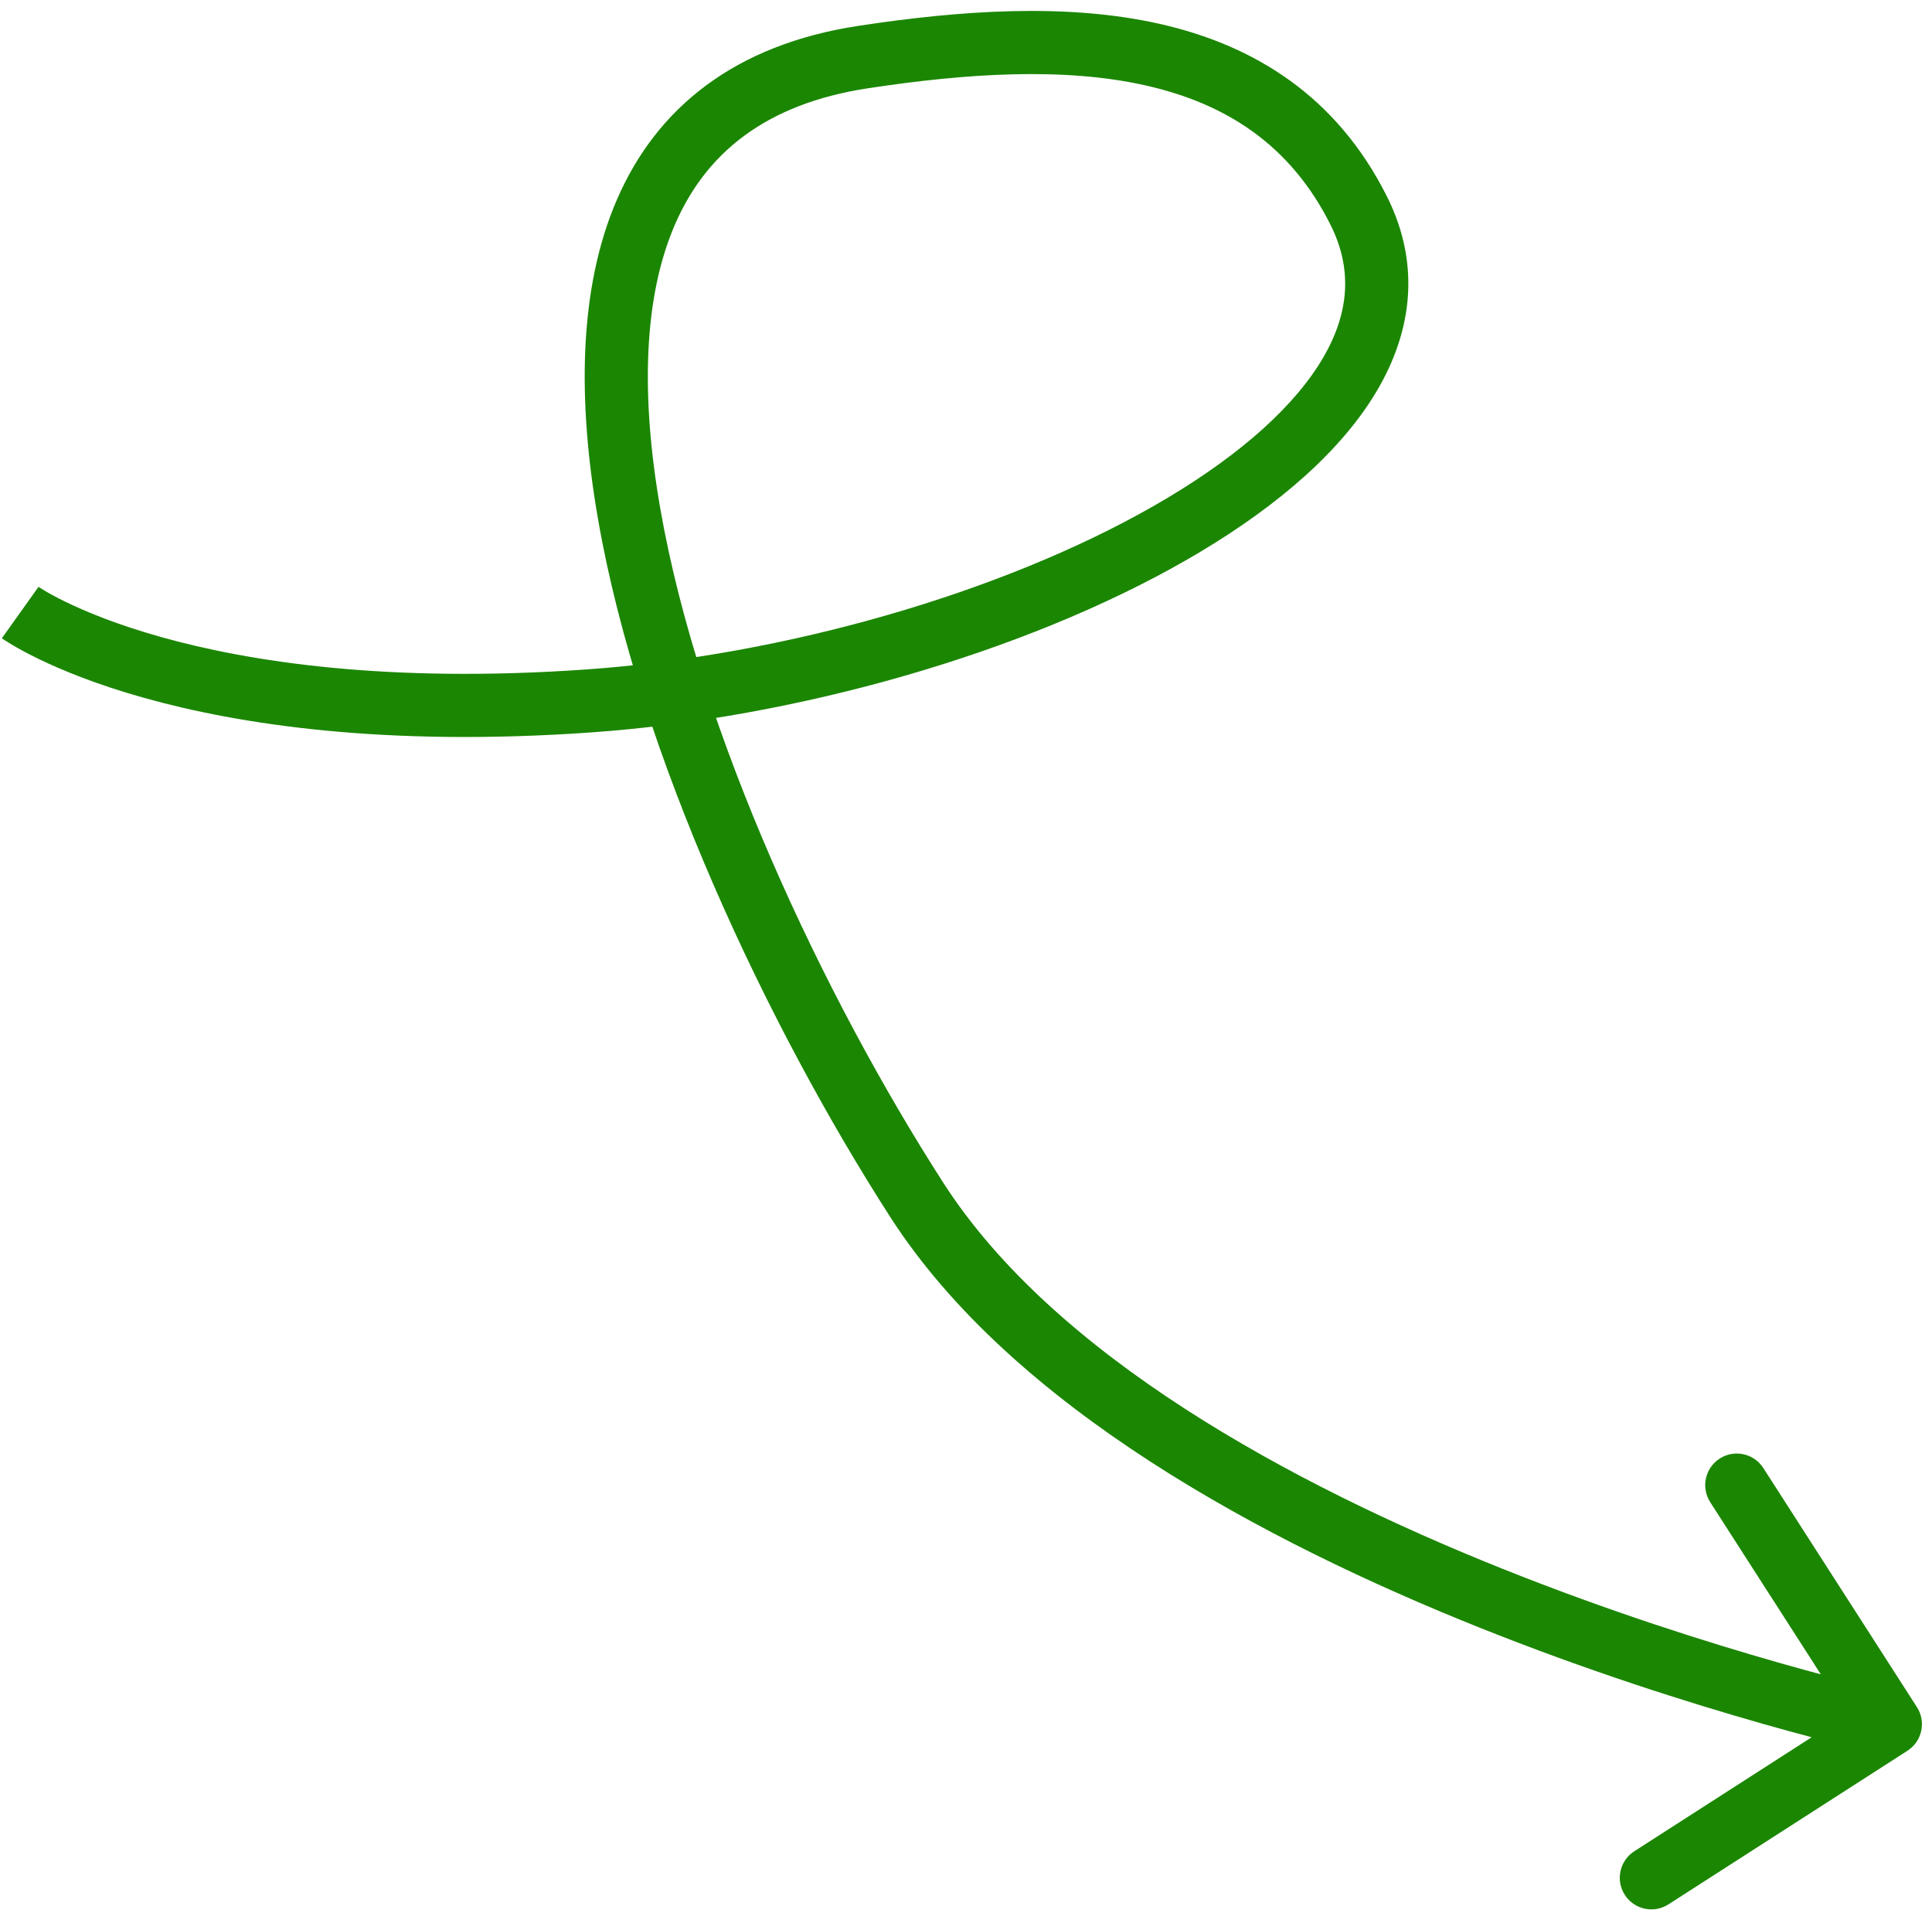 <svg width="153" height="152" viewBox="0 0 153 152" fill="none" xmlns="http://www.w3.org/2000/svg">
<path d="M107.61 16.696L109.846 15.578L107.61 16.696ZM68.355 4.518L67.979 2.047L68.355 4.518ZM72.599 95L74.702 93.648L72.599 95ZM151.055 138.62C152.217 137.874 152.553 136.327 151.807 135.165L139.643 116.237C138.897 115.075 137.35 114.739 136.188 115.485C135.027 116.232 134.69 117.778 135.437 118.94L146.249 135.765L129.424 146.578C128.262 147.324 127.926 148.871 128.672 150.032C129.419 151.194 130.965 151.53 132.127 150.784L151.055 138.62ZM1.599 48.5C0.144 50.533 0.145 50.534 0.147 50.535C0.147 50.535 0.149 50.536 0.15 50.537C0.152 50.538 0.154 50.54 0.157 50.542C0.162 50.545 0.168 50.55 0.174 50.554C0.188 50.563 0.204 50.575 0.224 50.588C0.263 50.615 0.316 50.651 0.381 50.694C0.513 50.78 0.697 50.897 0.935 51.039C1.412 51.324 2.106 51.711 3.029 52.159C4.875 53.056 7.633 54.196 11.399 55.253C18.936 57.367 30.475 59.14 46.774 57.994L46.424 53.006C30.658 54.115 19.697 52.388 12.75 50.438C9.274 49.463 6.795 48.43 5.213 47.662C4.422 47.278 3.855 46.959 3.499 46.747C3.321 46.641 3.196 46.561 3.123 46.512C3.086 46.488 3.062 46.472 3.05 46.464C3.045 46.46 3.042 46.458 3.043 46.459C3.043 46.459 3.044 46.46 3.046 46.461C3.047 46.462 3.048 46.462 3.049 46.463C3.05 46.464 3.051 46.465 3.051 46.465C3.052 46.466 3.054 46.467 1.599 48.5ZM46.774 57.994C63.132 56.843 81.082 51.7 93.857 44.395C100.227 40.752 105.526 36.45 108.613 31.636C111.777 26.703 112.635 21.155 109.846 15.578L105.374 17.814C107.234 21.534 106.799 25.203 104.404 28.937C101.934 32.79 97.411 36.603 91.375 40.055C79.335 46.94 62.131 51.901 46.424 53.006L46.774 57.994ZM109.846 15.578C105.859 7.605 99.308 3.562 91.787 1.879C84.388 0.223 75.992 0.828 67.979 2.047L68.731 6.99C76.586 5.795 84.229 5.311 90.695 6.758C97.04 8.178 102.182 11.431 105.374 17.814L109.846 15.578ZM67.979 2.047C58.212 3.532 52.018 8.515 48.864 15.785C45.8 22.851 45.738 31.771 47.355 41.08C50.597 59.742 60.826 81.313 70.496 96.352L74.702 93.648C65.24 78.933 55.369 57.998 52.282 40.225C50.734 31.317 50.952 23.538 53.452 17.774C55.863 12.215 60.519 8.239 68.731 6.99L67.979 2.047ZM70.496 96.352C80.204 111.45 100.154 122.067 117.159 128.867C125.742 132.299 133.731 134.818 139.573 136.48C142.496 137.311 144.886 137.929 146.55 138.34C147.382 138.545 148.032 138.699 148.477 138.802C148.7 138.854 148.871 138.893 148.988 138.919C149.046 138.932 149.091 138.942 149.122 138.949C149.137 138.952 149.149 138.955 149.158 138.957C149.162 138.957 149.165 138.958 149.168 138.959C149.169 138.959 149.17 138.959 149.171 138.959C149.172 138.96 149.172 138.96 149.704 136.517C150.235 134.074 150.236 134.074 150.236 134.074C150.235 134.074 150.235 134.074 150.235 134.074C150.233 134.074 150.231 134.073 150.229 134.072C150.223 134.071 150.213 134.069 150.201 134.066C150.175 134.061 150.135 134.052 150.082 134.04C149.976 134.016 149.816 133.98 149.605 133.931C149.182 133.833 148.556 133.685 147.749 133.486C146.135 133.087 143.802 132.484 140.941 131.67C135.216 130.042 127.397 127.576 119.016 124.224C102.093 117.457 83.49 107.316 74.702 93.648L70.496 96.352Z" fill="#1B8601"/>
</svg>
